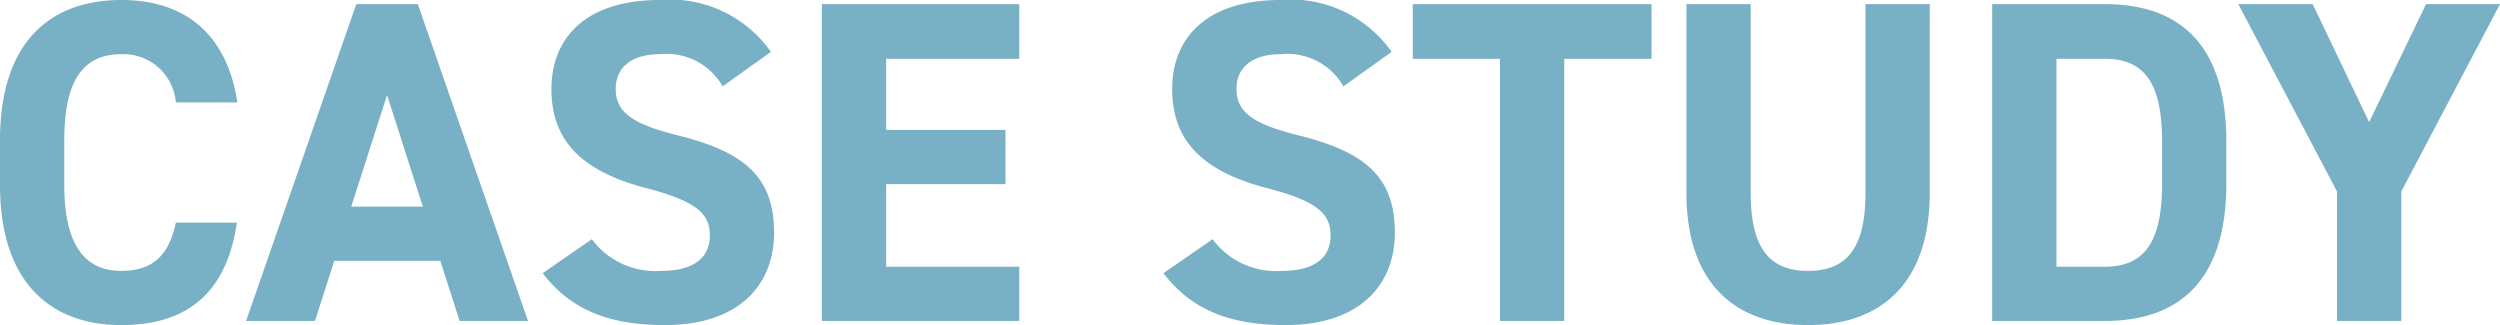<svg xmlns="http://www.w3.org/2000/svg" width="108.9" height="14.16" viewBox="0 0 108.9 14.16">
  <path id="パス_36" data-name="パス 36" d="M-43.71-9.52c-.46-3.02-2.32-4.46-5.06-4.46-3.1,0-5.28,1.84-5.28,6.1v1.96c0,4.22,2.18,6.1,5.28,6.1,2.84,0,4.58-1.36,5.04-4.46h-2.66c-.3,1.4-.98,2.1-2.38,2.1-1.62,0-2.48-1.18-2.48-3.74V-7.88c0-2.64.86-3.74,2.48-3.74a2.292,2.292,0,0,1,2.38,2.1ZM-40.33,0l.84-2.62h4.62L-34.03,0h2.98l-4.8-13.8h-2.68L-43.33,0Zm3.14-9.84,1.56,4.86h-3.12Zm16.72-1.88a5.36,5.36,0,0,0-4.84-2.26c-3.28,0-4.72,1.7-4.72,3.88,0,2.28,1.36,3.58,4.08,4.3,2.24.58,2.82,1.12,2.82,2.08,0,.84-.54,1.54-2.14,1.54a3.447,3.447,0,0,1-3-1.38l-2.14,1.48c1.22,1.6,2.9,2.26,5.32,2.26,3.24,0,4.76-1.76,4.76-4.02,0-2.44-1.3-3.52-4.18-4.24-1.84-.46-2.72-.94-2.72-2.02,0-.94.68-1.52,1.94-1.52a2.81,2.81,0,0,1,2.72,1.4Zm2.22-2.08V0h8.6V-2.36h-5.8v-3.6h5.2V-8.32h-5.2v-3.1h5.8V-13.8ZM6.57-11.72a5.36,5.36,0,0,0-4.84-2.26c-3.28,0-4.72,1.7-4.72,3.88,0,2.28,1.36,3.58,4.08,4.3,2.24.58,2.82,1.12,2.82,2.08,0,.84-.54,1.54-2.14,1.54a3.447,3.447,0,0,1-3-1.38L-3.37-2.08C-2.15-.48-.47.18,1.95.18c3.24,0,4.76-1.76,4.76-4.02,0-2.44-1.3-3.52-4.18-4.24C.69-8.54-.19-9.02-.19-10.1c0-.94.68-1.52,1.94-1.52a2.81,2.81,0,0,1,2.72,1.4Zm.92-2.08v2.38h3.8V0h2.8V-11.42h3.8V-13.8Zm19.72,0v8.22c0,2.36-.78,3.4-2.5,3.4s-2.5-1.04-2.5-3.4V-13.8h-2.8v8.22c0,4.06,2.24,5.76,5.3,5.76s5.3-1.7,5.3-5.78v-8.2ZM37.63,0c3.12,0,5.3-1.62,5.3-6V-7.8c0-4.4-2.18-6-5.3-6h-4.9V0Zm0-2.36h-2.1v-9.06h2.1c1.86,0,2.5,1.24,2.5,3.62V-6C40.13-3.62,39.49-2.36,37.63-2.36ZM43.45-13.8l4.3,8.16V0h2.8V-5.64l4.3-8.16H51.63L49.15-8.66,46.69-13.8Z" transform="translate(54.05 13.98)" fill="#78b0c5"/>
</svg>
